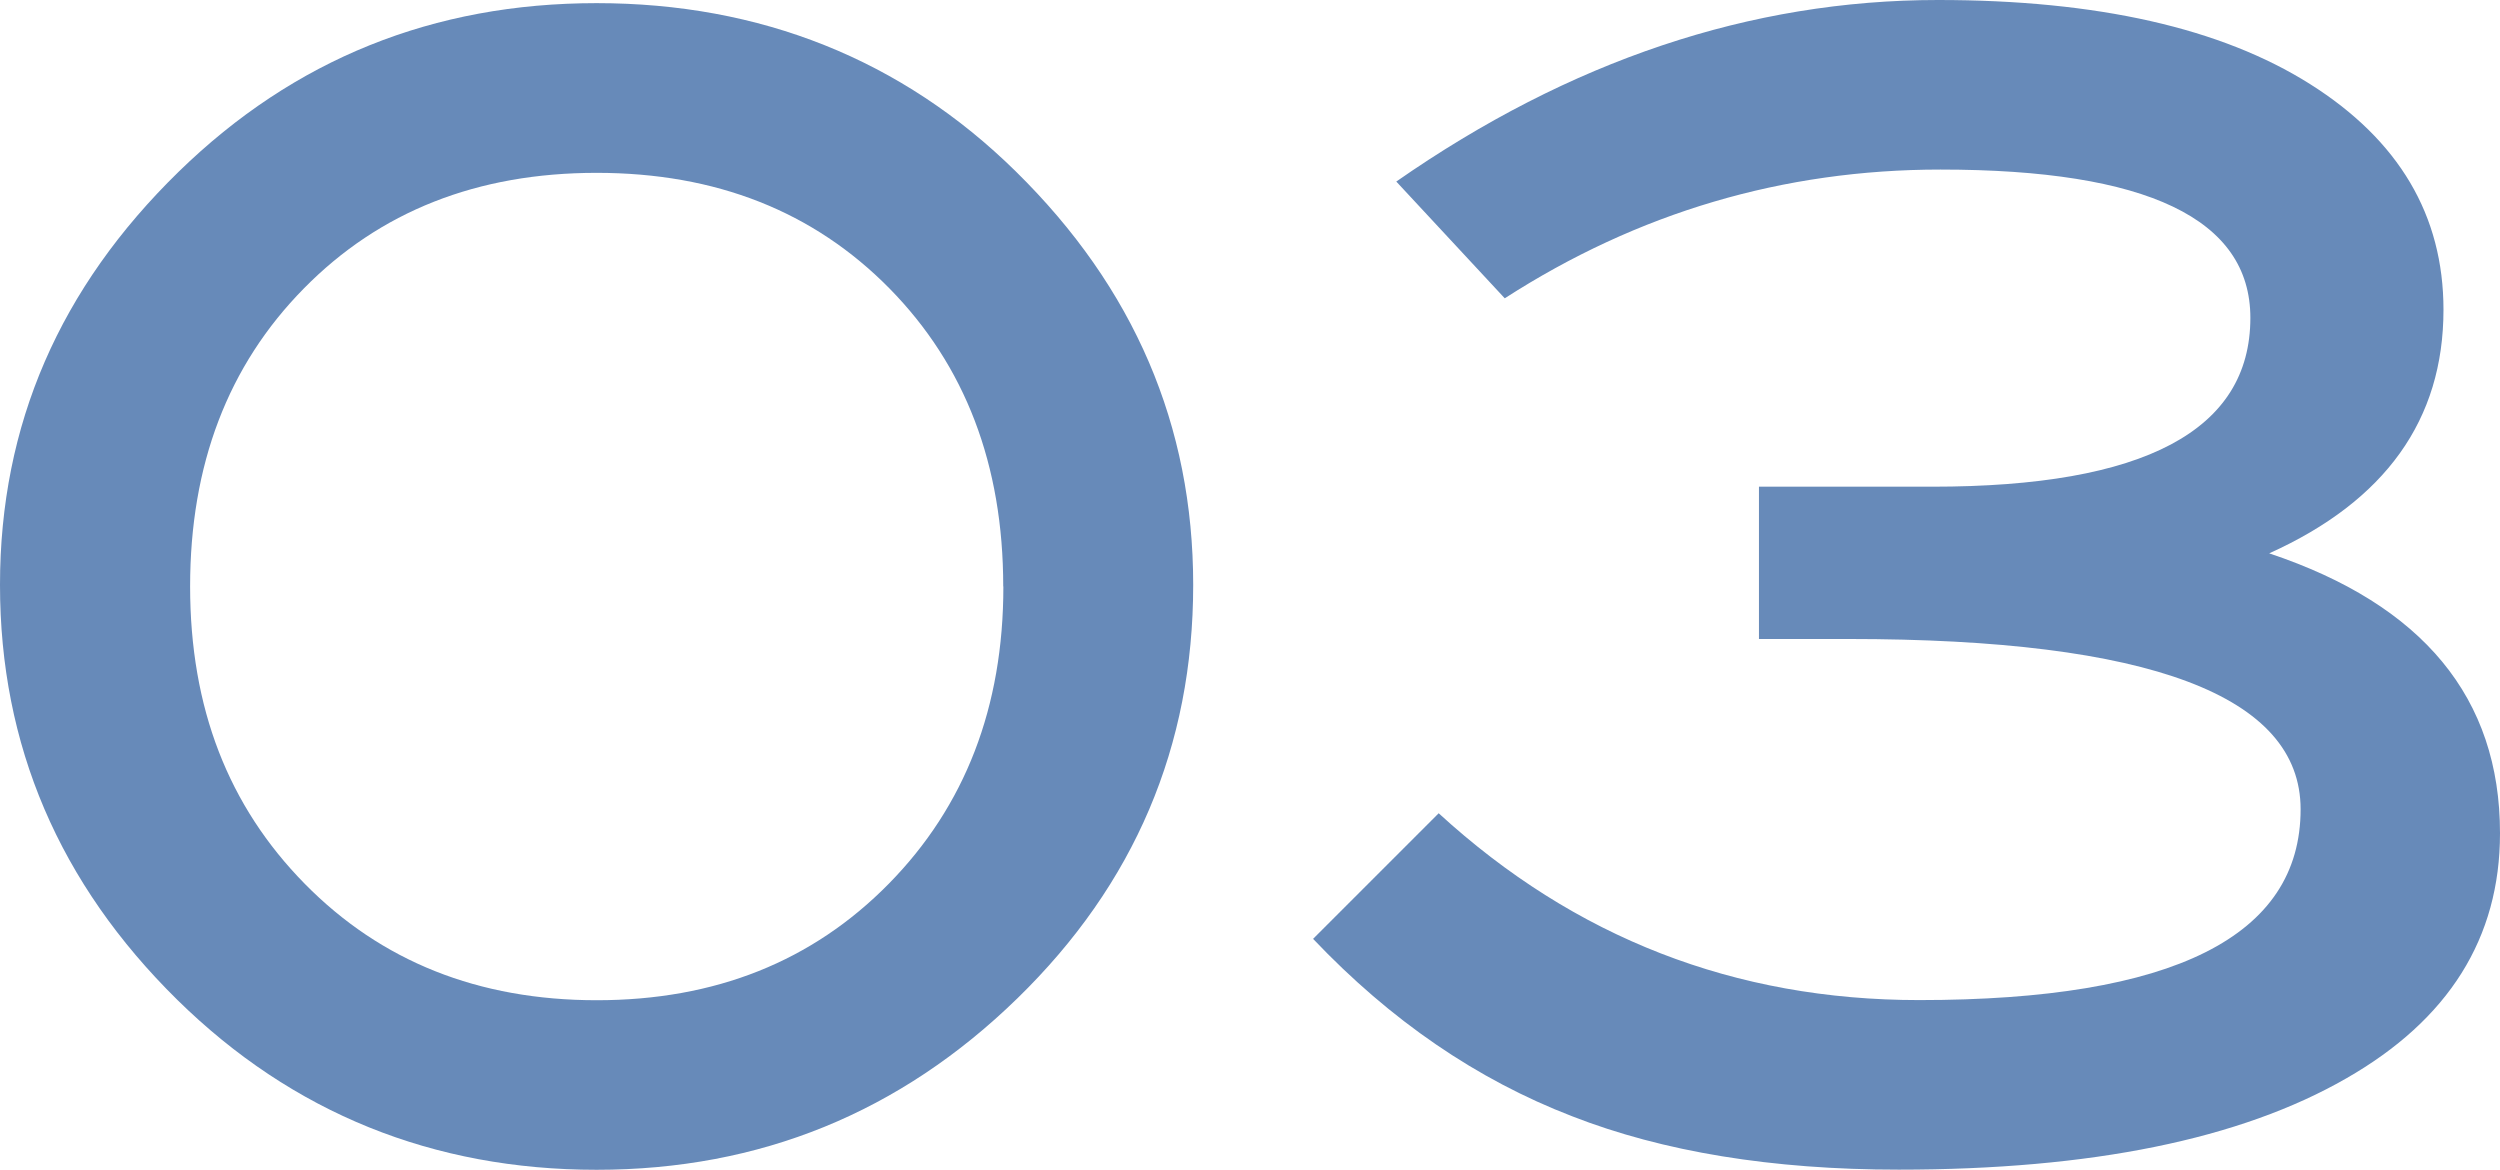 <?xml version="1.0" encoding="UTF-8"?>
<svg id="_レイヤー_1" data-name="レイヤー_1" xmlns="http://www.w3.org/2000/svg" version="1.1" viewBox="0 0 175.16 81.95">
  <!-- Generator: Adobe Illustrator 29.6.1, SVG Export Plug-In . SVG Version: 2.1.1 Build 9)  -->
  <defs>
    <style>
      .st0 {
        fill: #678ab9;
      }
    </style>
  </defs>
  <path class="st0" d="M83.6,40.98c0,11.31-4.11,20.97-12.32,28.97-8.21,8-18.04,12.01-29.48,12.01s-21.3-3.97-29.37-11.9C4.14,61.9,0,52.21,0,40.98S4.18,20.16,12.54,12.01C20.61,4.15,30.36.22,41.8.22s21.38,3.93,29.37,11.79c8.29,8.15,12.43,17.81,12.43,28.97ZM70.29,41.09c0-8.52-2.66-15.48-7.97-20.88-5.32-5.4-12.16-8.1-20.52-8.1s-15.2,2.7-20.51,8.1c-5.32,5.4-7.97,12.36-7.97,20.88s2.68,15.39,8.03,20.83c5.35,5.44,12.17,8.16,20.46,8.16s15.11-2.72,20.46-8.16c5.35-5.44,8.03-12.38,8.03-20.83Z"/>
  <path class="st0" d="M158.99,38.77c10.78,3.6,16.17,10.13,16.17,19.61,0,7.34-3.59,13.07-10.78,17.18-7.41,4.26-17.86,6.39-31.35,6.39-8.87,0-16.5-1.25-22.88-3.74-6.67-2.57-12.72-6.71-18.15-12.43l8.8-8.8c9.53,8.73,20.75,13.09,33.66,13.09,17.82,0,26.73-4.46,26.73-13.37,0-7.95-10.56-11.93-31.68-11.93h-6.27v-10.67h12.14c14.86,0,22.29-3.94,22.29-11.83,0-6.93-7.24-10.39-21.71-10.39-11.02,0-21.2,3.01-30.53,9.02l-7.6-8.18C110.01,4.24,122.66,0,135.78,0c11.15,0,19.84,1.96,26.07,5.89,6.23,3.93,9.35,9.2,9.35,15.81,0,7.71-4.07,13.4-12.21,17.07Z"/>
</svg>